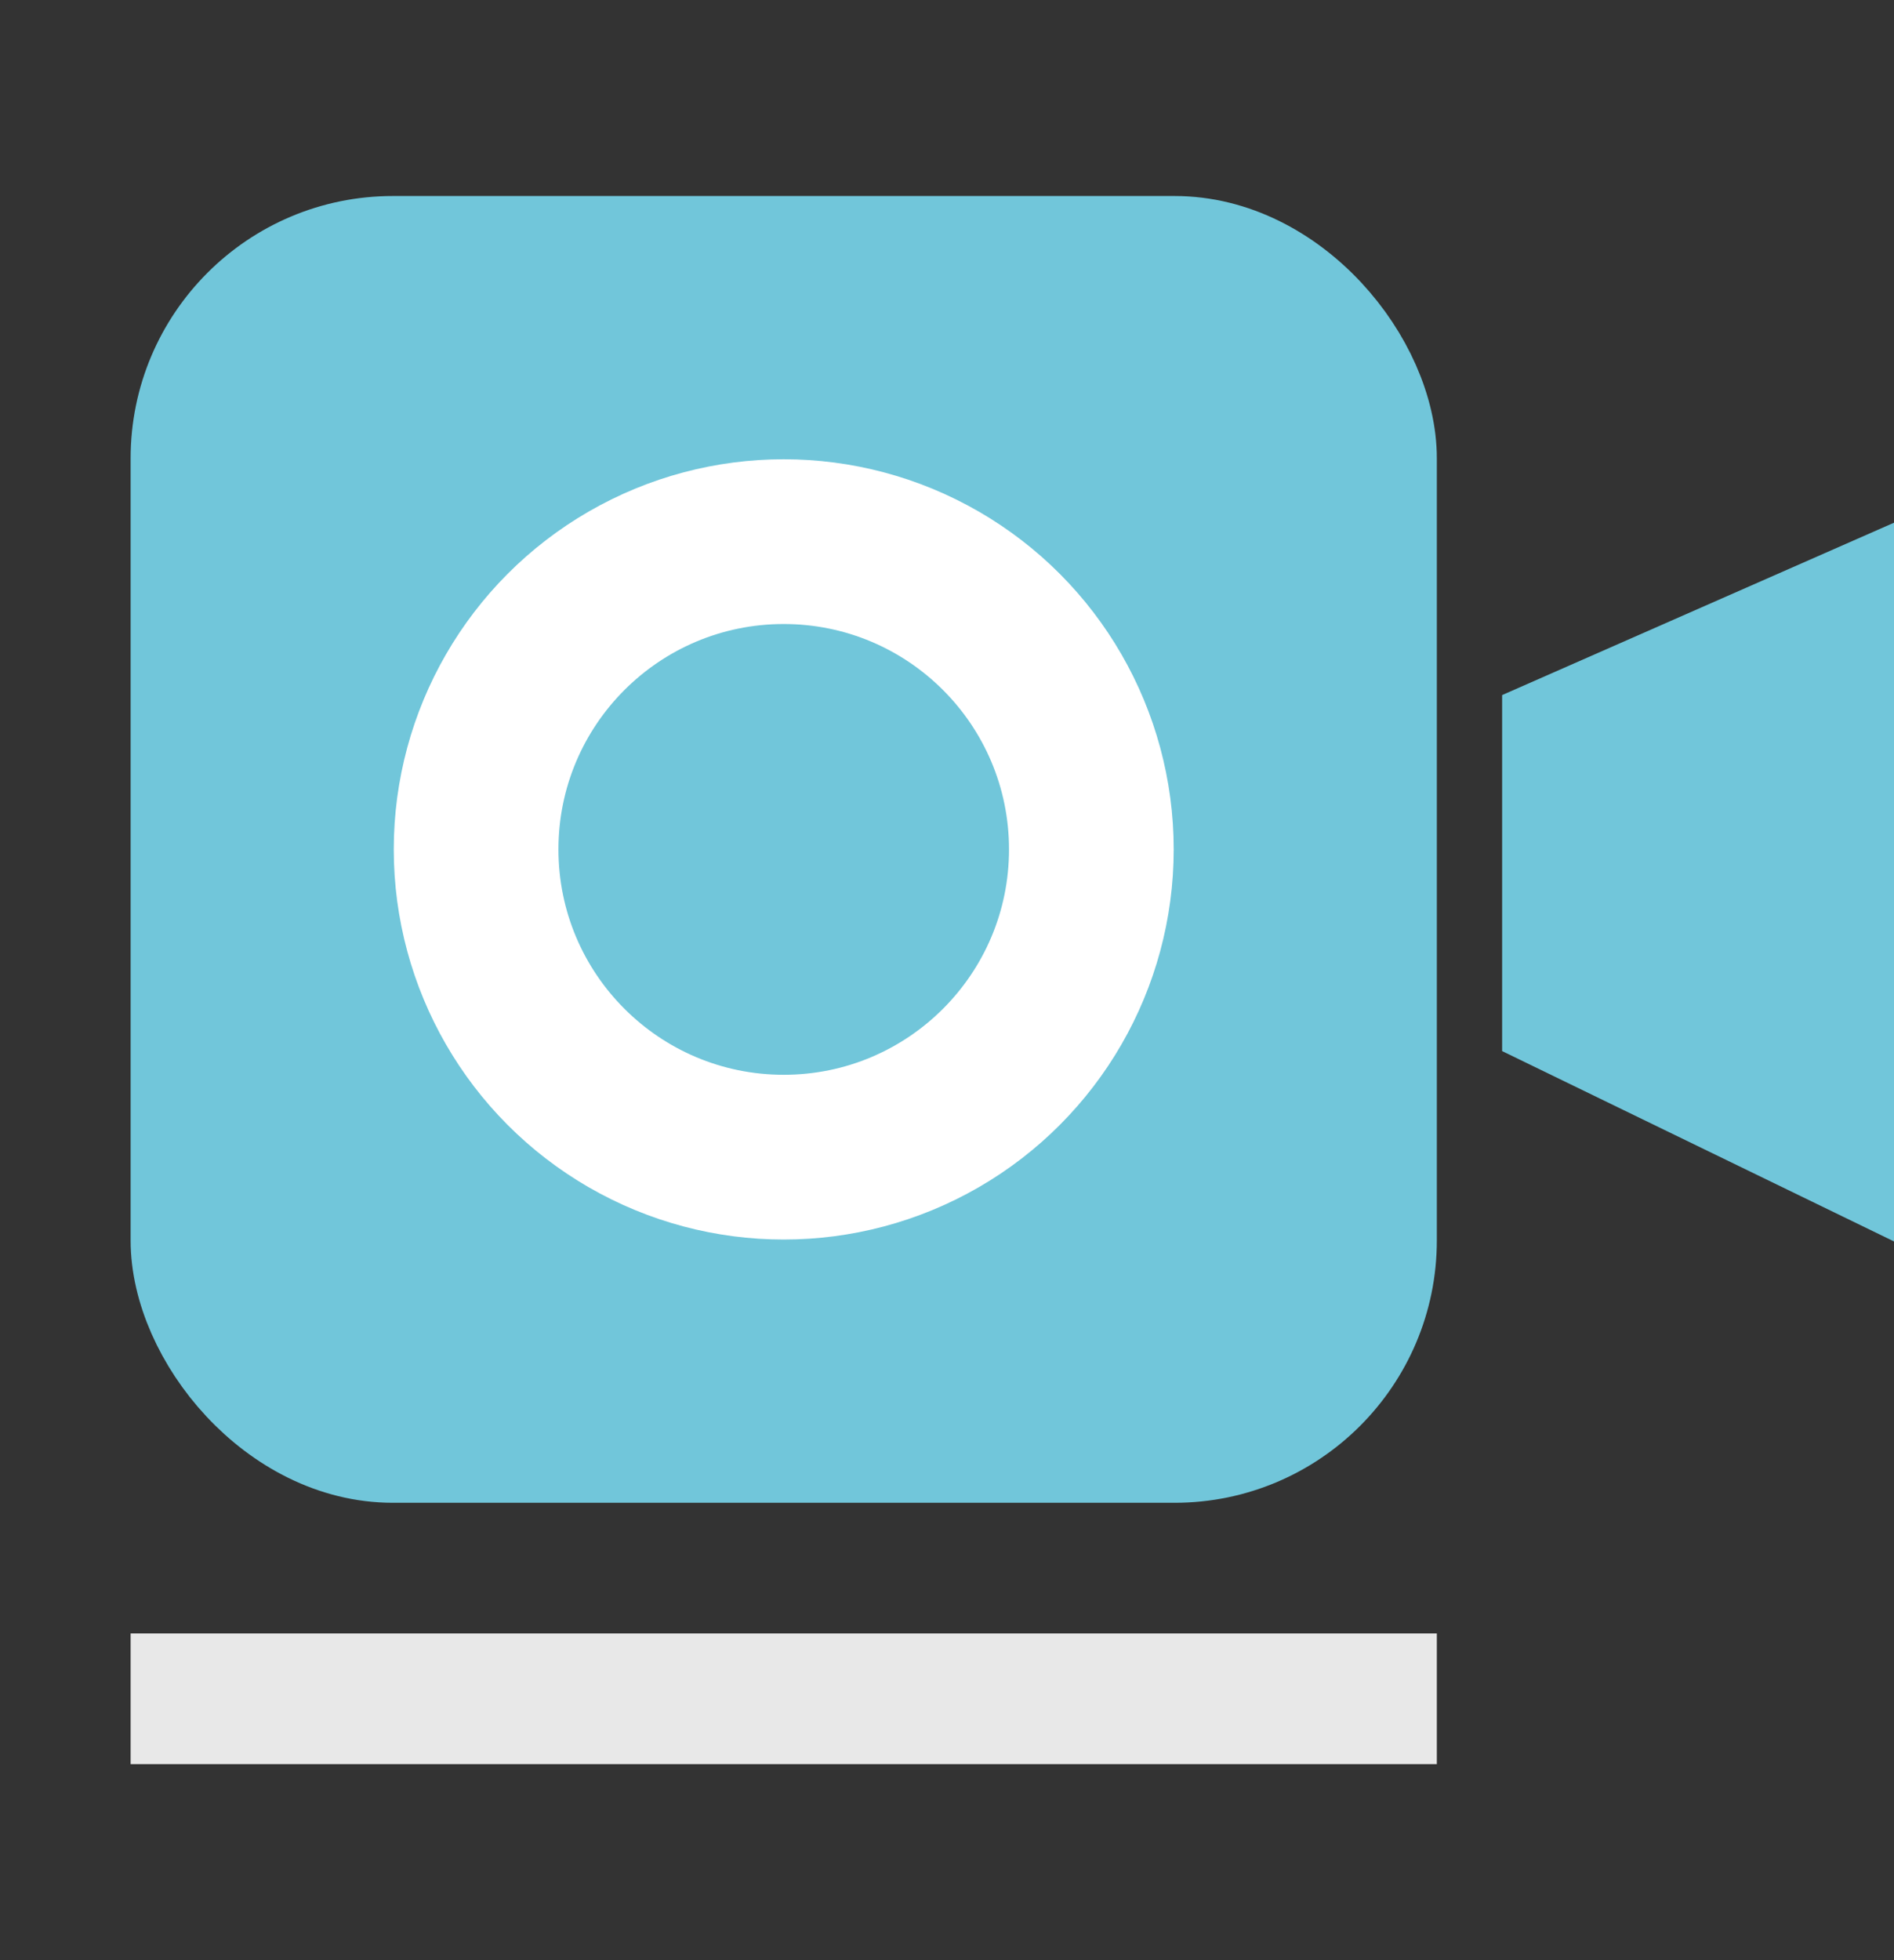 <?xml version="1.0" encoding="UTF-8"?>
<svg width="29px" height="30px" viewBox="0 0 29 30" version="1.1" xmlns="http://www.w3.org/2000/svg" xmlns:xlink="http://www.w3.org/1999/xlink">
    <rect x="0" y="0" width="29" height="30" fill="#333333" stroke="none"/>
    <!-- Generator: Sketch 52.5 (67469) - http://www.bohemiancoding.com/sketch -->
    <title>Artboard</title>
    <desc>Created with Sketch.</desc>
    <g id="Artboard" stroke="none" stroke-width="1" fill="none" fill-rule="evenodd">
        <rect id="Rectangle" stroke="#71C6DA" stroke-width="1.43" fill="#71C6DA" x="2.715" y="3.715" width="18.57" height="18.57" rx="3.3"></rect>
        <polygon id="Path-2" fill="#71C6DA" points="29 8 29 19 23 16.087 23 10.638"></polygon>
        <circle id="Oval" stroke="#FFFFFF" stroke-width="1.101" fill="#71C6DA" cx="12" cy="13" r="4"></circle>
        <circle id="Oval" stroke="#FFFFFF" stroke-width="1.942" cx="12" cy="13" r="5"></circle>
        <rect id="Rectangle" fill="#E8E8E8" x="2" y="25" width="20" height="2"></rect>
    </g>
</svg>